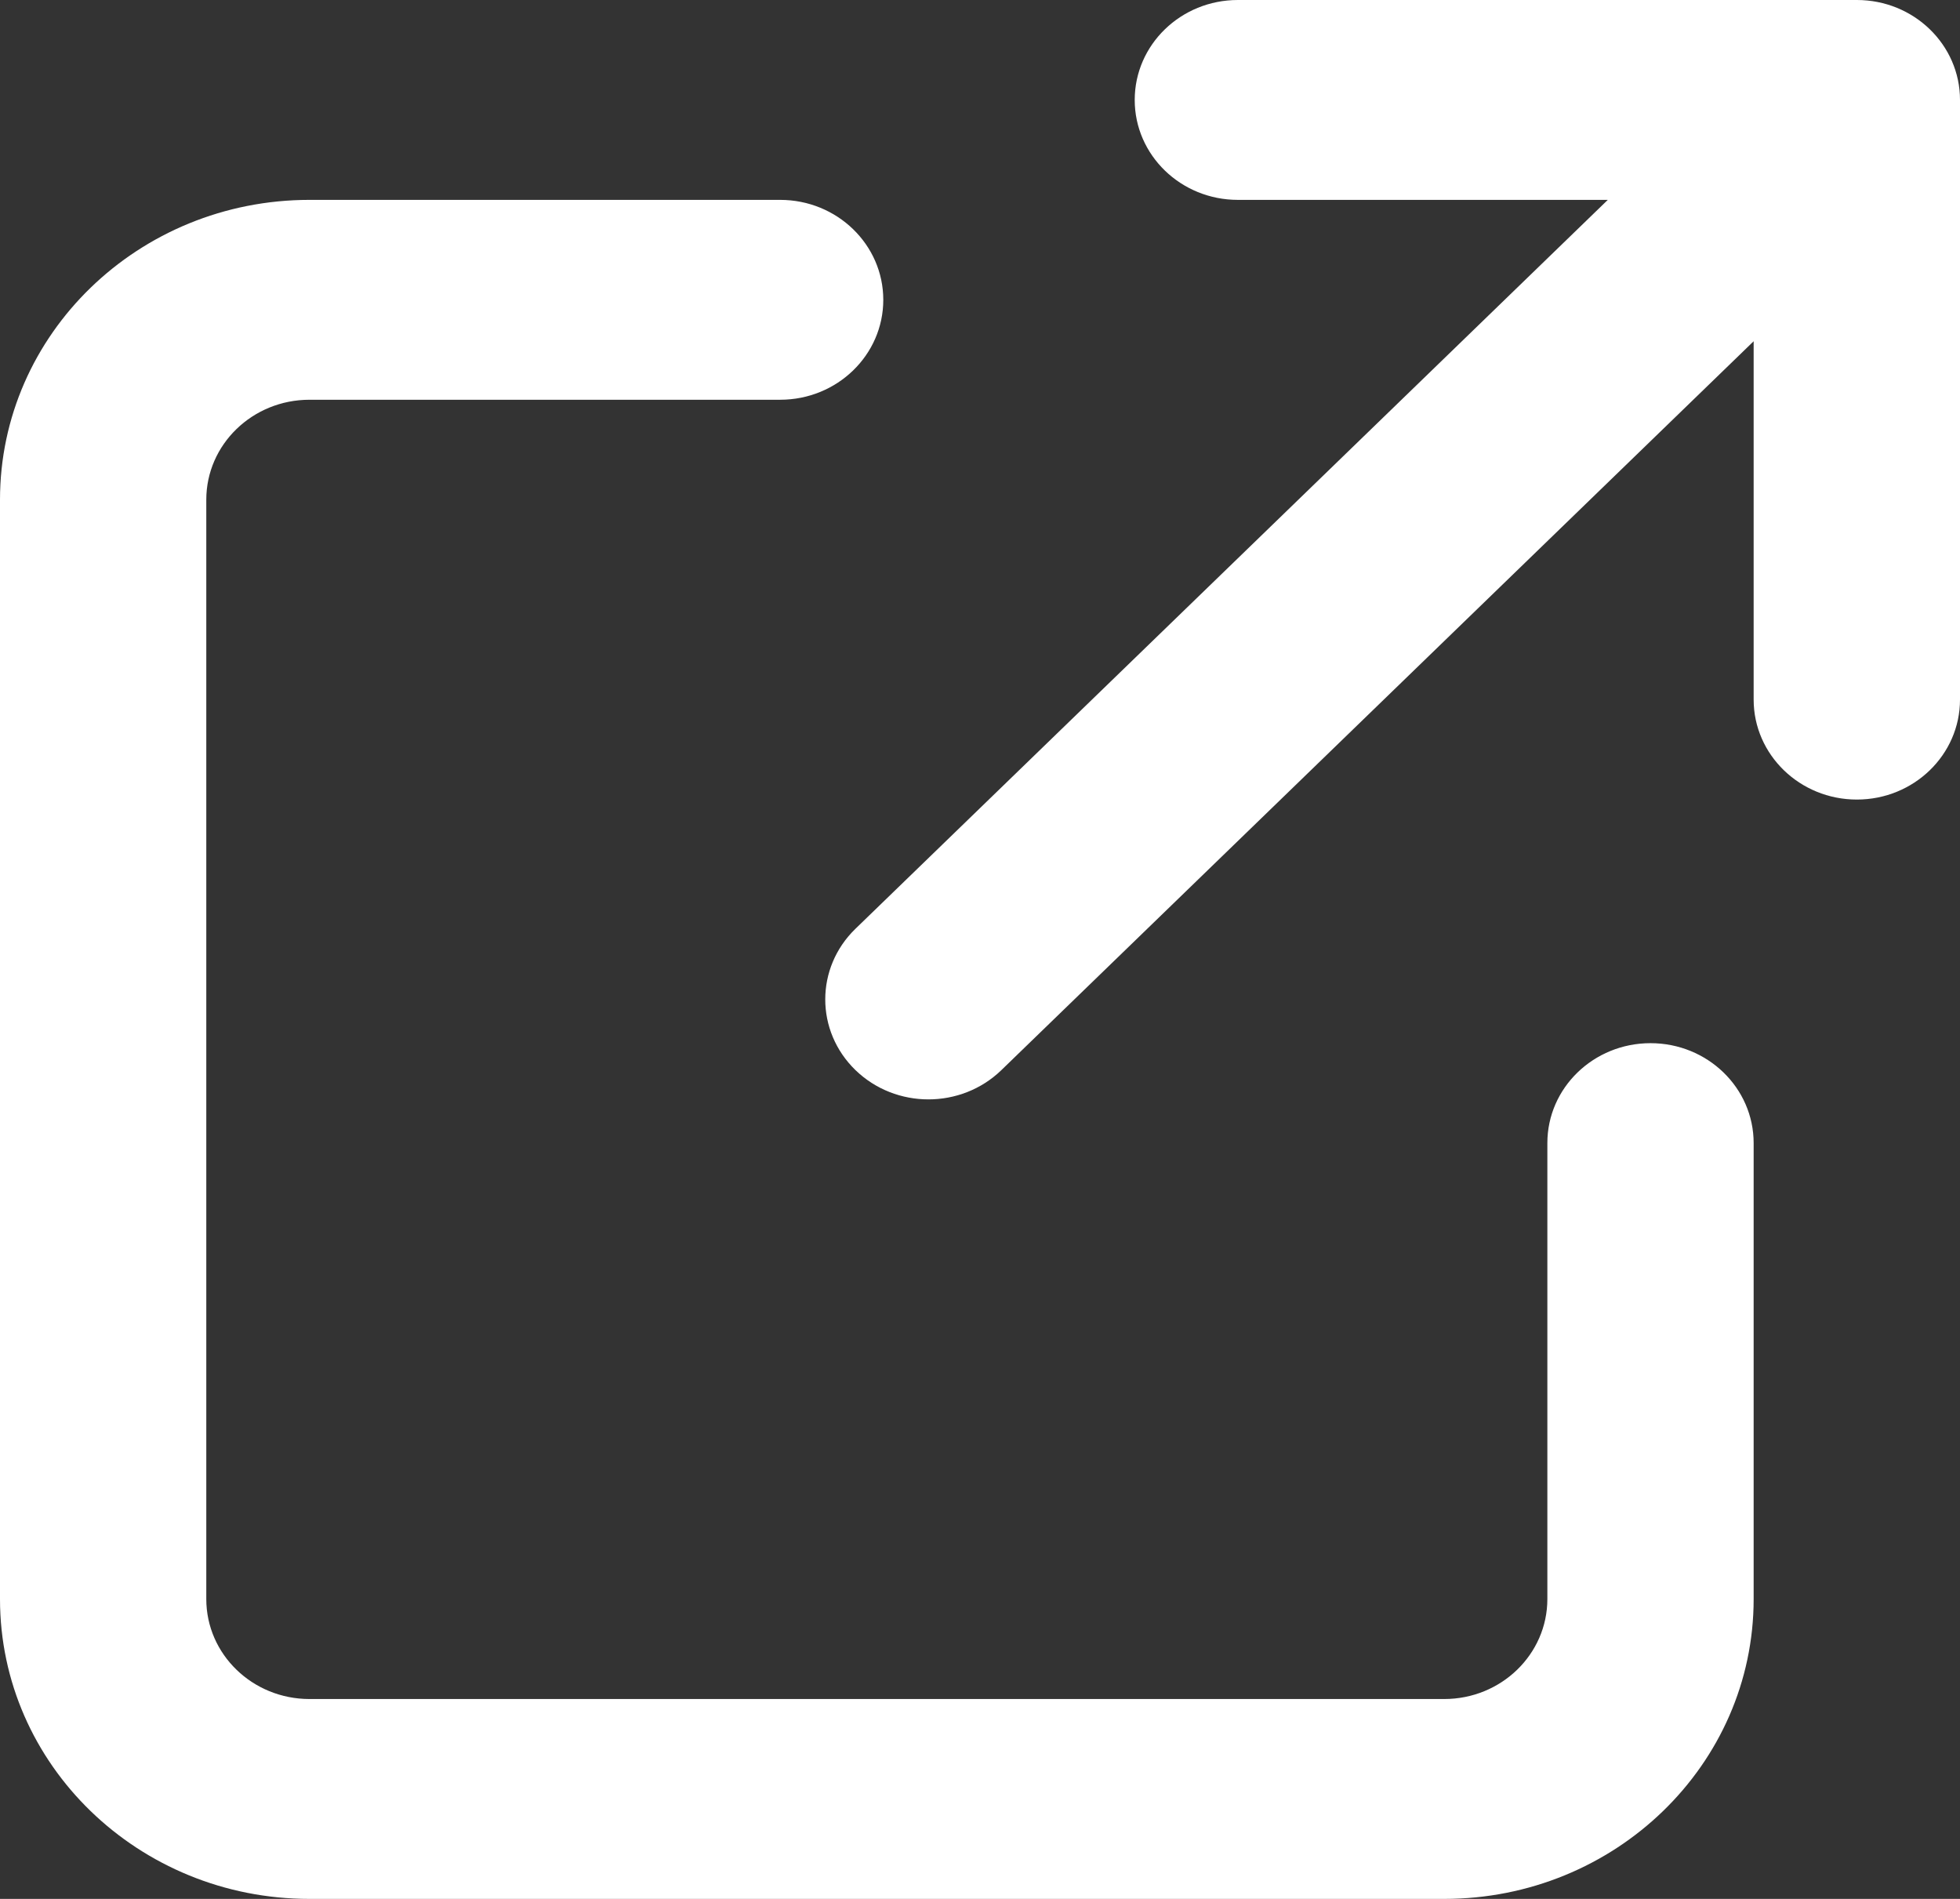 <svg width="32" height="31" viewBox="0 0 32 31" fill="none" xmlns="http://www.w3.org/2000/svg">
<rect x="0" y="0" width="32" height="31" fill="#333333" stroke="none"/>
<g clip-path="url(#clip0_2097_75)">
<path fill-rule="evenodd" clip-rule="evenodd" d="M20.21 3.263C19.28 3.263 18.526 2.533 18.526 1.632C18.526 0.73 19.28 0 20.21 0H30.316C31.246 0 32 0.73 32 1.632V11.421C32 12.322 31.246 13.053 30.316 13.053C29.386 13.053 28.631 12.322 28.631 11.421V5.571L16.349 17.47C15.691 18.107 14.625 18.107 13.967 17.47C13.309 16.832 13.309 15.799 13.967 15.162L26.25 3.263H20.21ZM5.053 6.526C4.122 6.526 3.368 7.257 3.368 8.158V26.105C3.368 27.006 4.122 27.737 5.053 27.737H23.579C24.509 27.737 25.263 27.006 25.263 26.105V18.661C25.263 17.76 26.017 17.03 26.947 17.03C27.878 17.03 28.631 17.76 28.631 18.661V26.105C28.631 28.809 26.369 31 23.579 31H5.053C2.262 31 0 28.809 0 26.105V8.158C0 5.455 2.262 3.263 5.053 3.263H12.737C13.667 3.263 14.421 3.994 14.421 4.895C14.421 5.796 13.667 6.526 12.737 6.526H5.053Z" fill="white"/>
</g>
<defs>
<clipPath id="clip0_2097_75">
<rect width="32" height="31" fill="white"/>
</clipPath>
</defs>
</svg>
